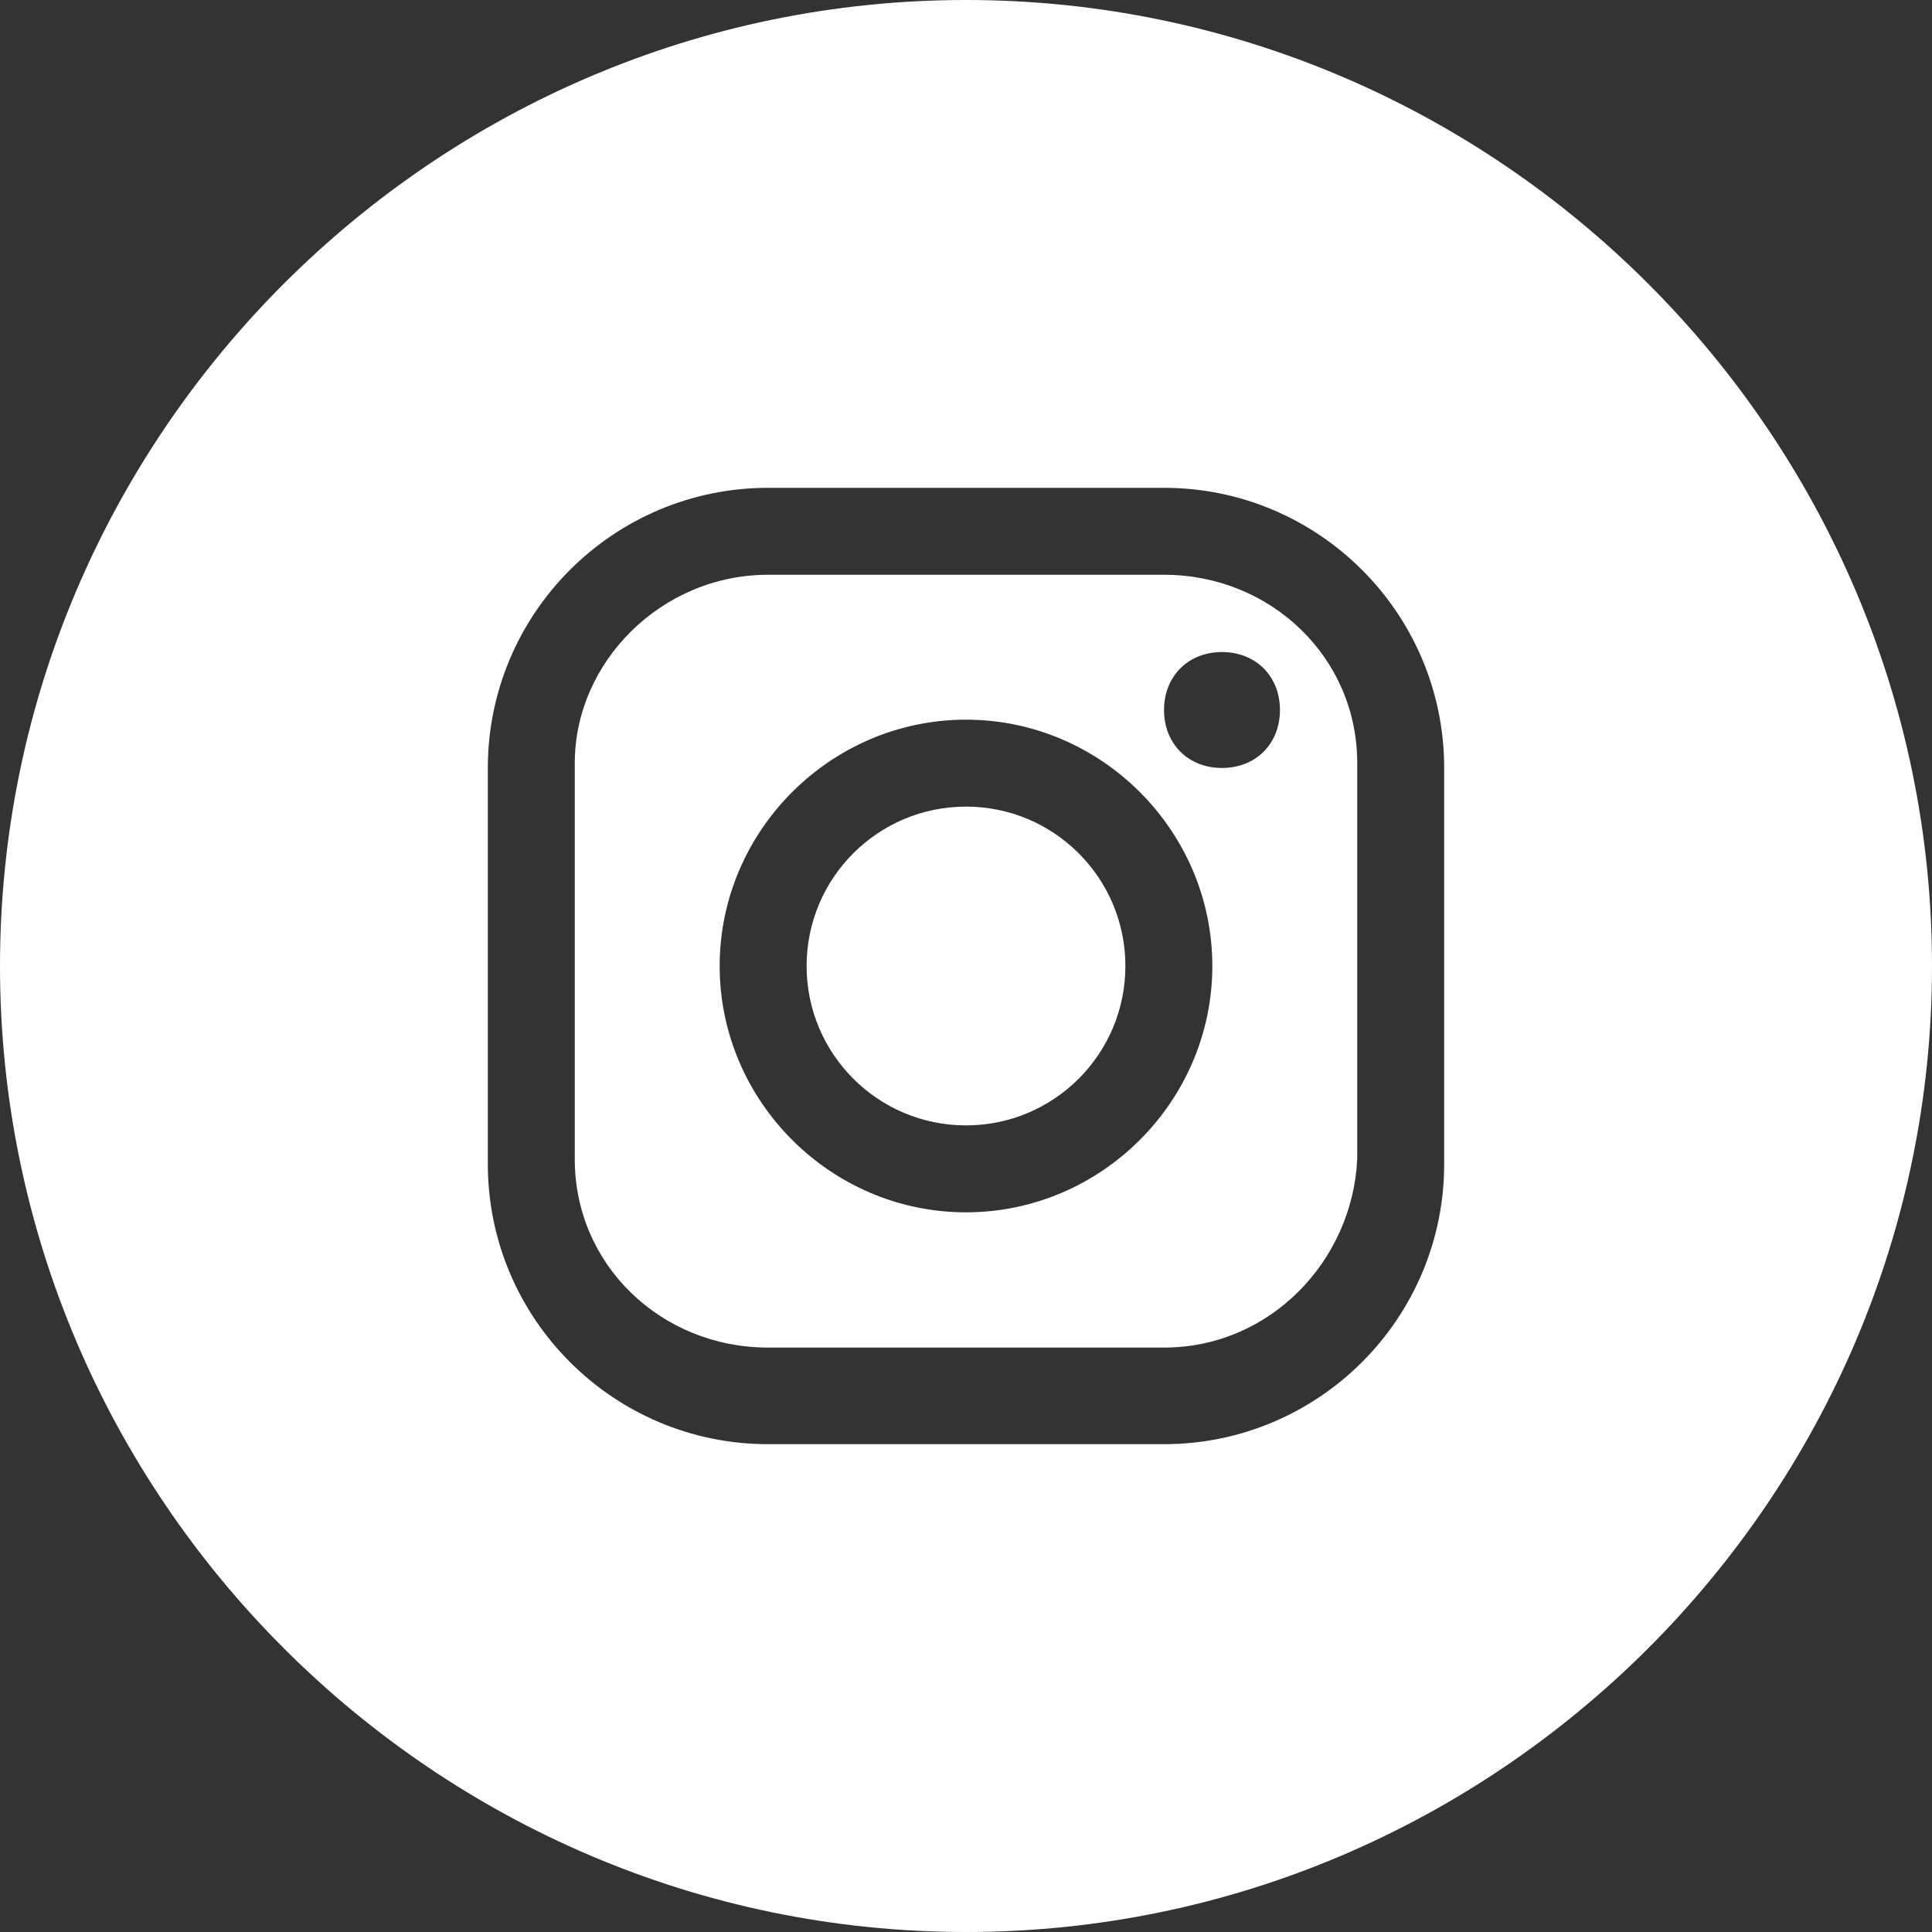 <?xml version="1.0" encoding="utf-8"?>
<!-- Generator: Adobe Illustrator 24.0.0, SVG Export Plug-In . SVG Version: 6.00 Build 0)  -->
<svg version="1.1" id="レイヤー_1" xmlns="http://www.w3.org/2000/svg" xmlns:xlink="http://www.w3.org/1999/xlink" x="0px"
	 y="0px" viewBox="0 0 40 40" style="enable-background:new 0 0 40 40;" xml:space="preserve">
<rect x="0" y="0" width="40" height="40" fill="#333333" stroke="none"/>
<style type="text/css">
	.st0{fill:#FFFFFF;}
</style>
<title>instagram</title>
<g>
	<circle class="st0" cx="20" cy="20" r="3.3"/>
	<path class="st0" d="M20,0C9,0,0,9,0,20s9,20,20,20s20-9,20-20S31,0,20,0z M29.9,24.1c0,3.2-2.6,5.8-5.8,5.8h-8.2
		c-3.2,0-5.8-2.6-5.8-5.8v-8.2c0-3.2,2.6-5.8,5.8-5.8h8.2c3.2,0,5.8,2.6,5.8,5.8V24.1z"/>
	<path class="st0" d="M24.1,11.9h-8.2c-2.2,0-4,1.8-4,3.9V24c0,2.2,1.8,3.9,4,3.9h8.2c2.2,0,3.9-1.8,4-3.9v-8.2
		C28.1,13.6,26.3,11.9,24.1,11.9z M20,25.1c-2.8,0-5.1-2.3-5.1-5.1s2.3-5.1,5.1-5.1s5.1,2.3,5.1,5.1S22.8,25.1,20,25.1z M25.3,15.9
		c-0.7,0-1.2-0.5-1.2-1.2s0.5-1.2,1.2-1.2s1.2,0.5,1.2,1.2S26,15.9,25.3,15.9z"/>
</g>
</svg>
